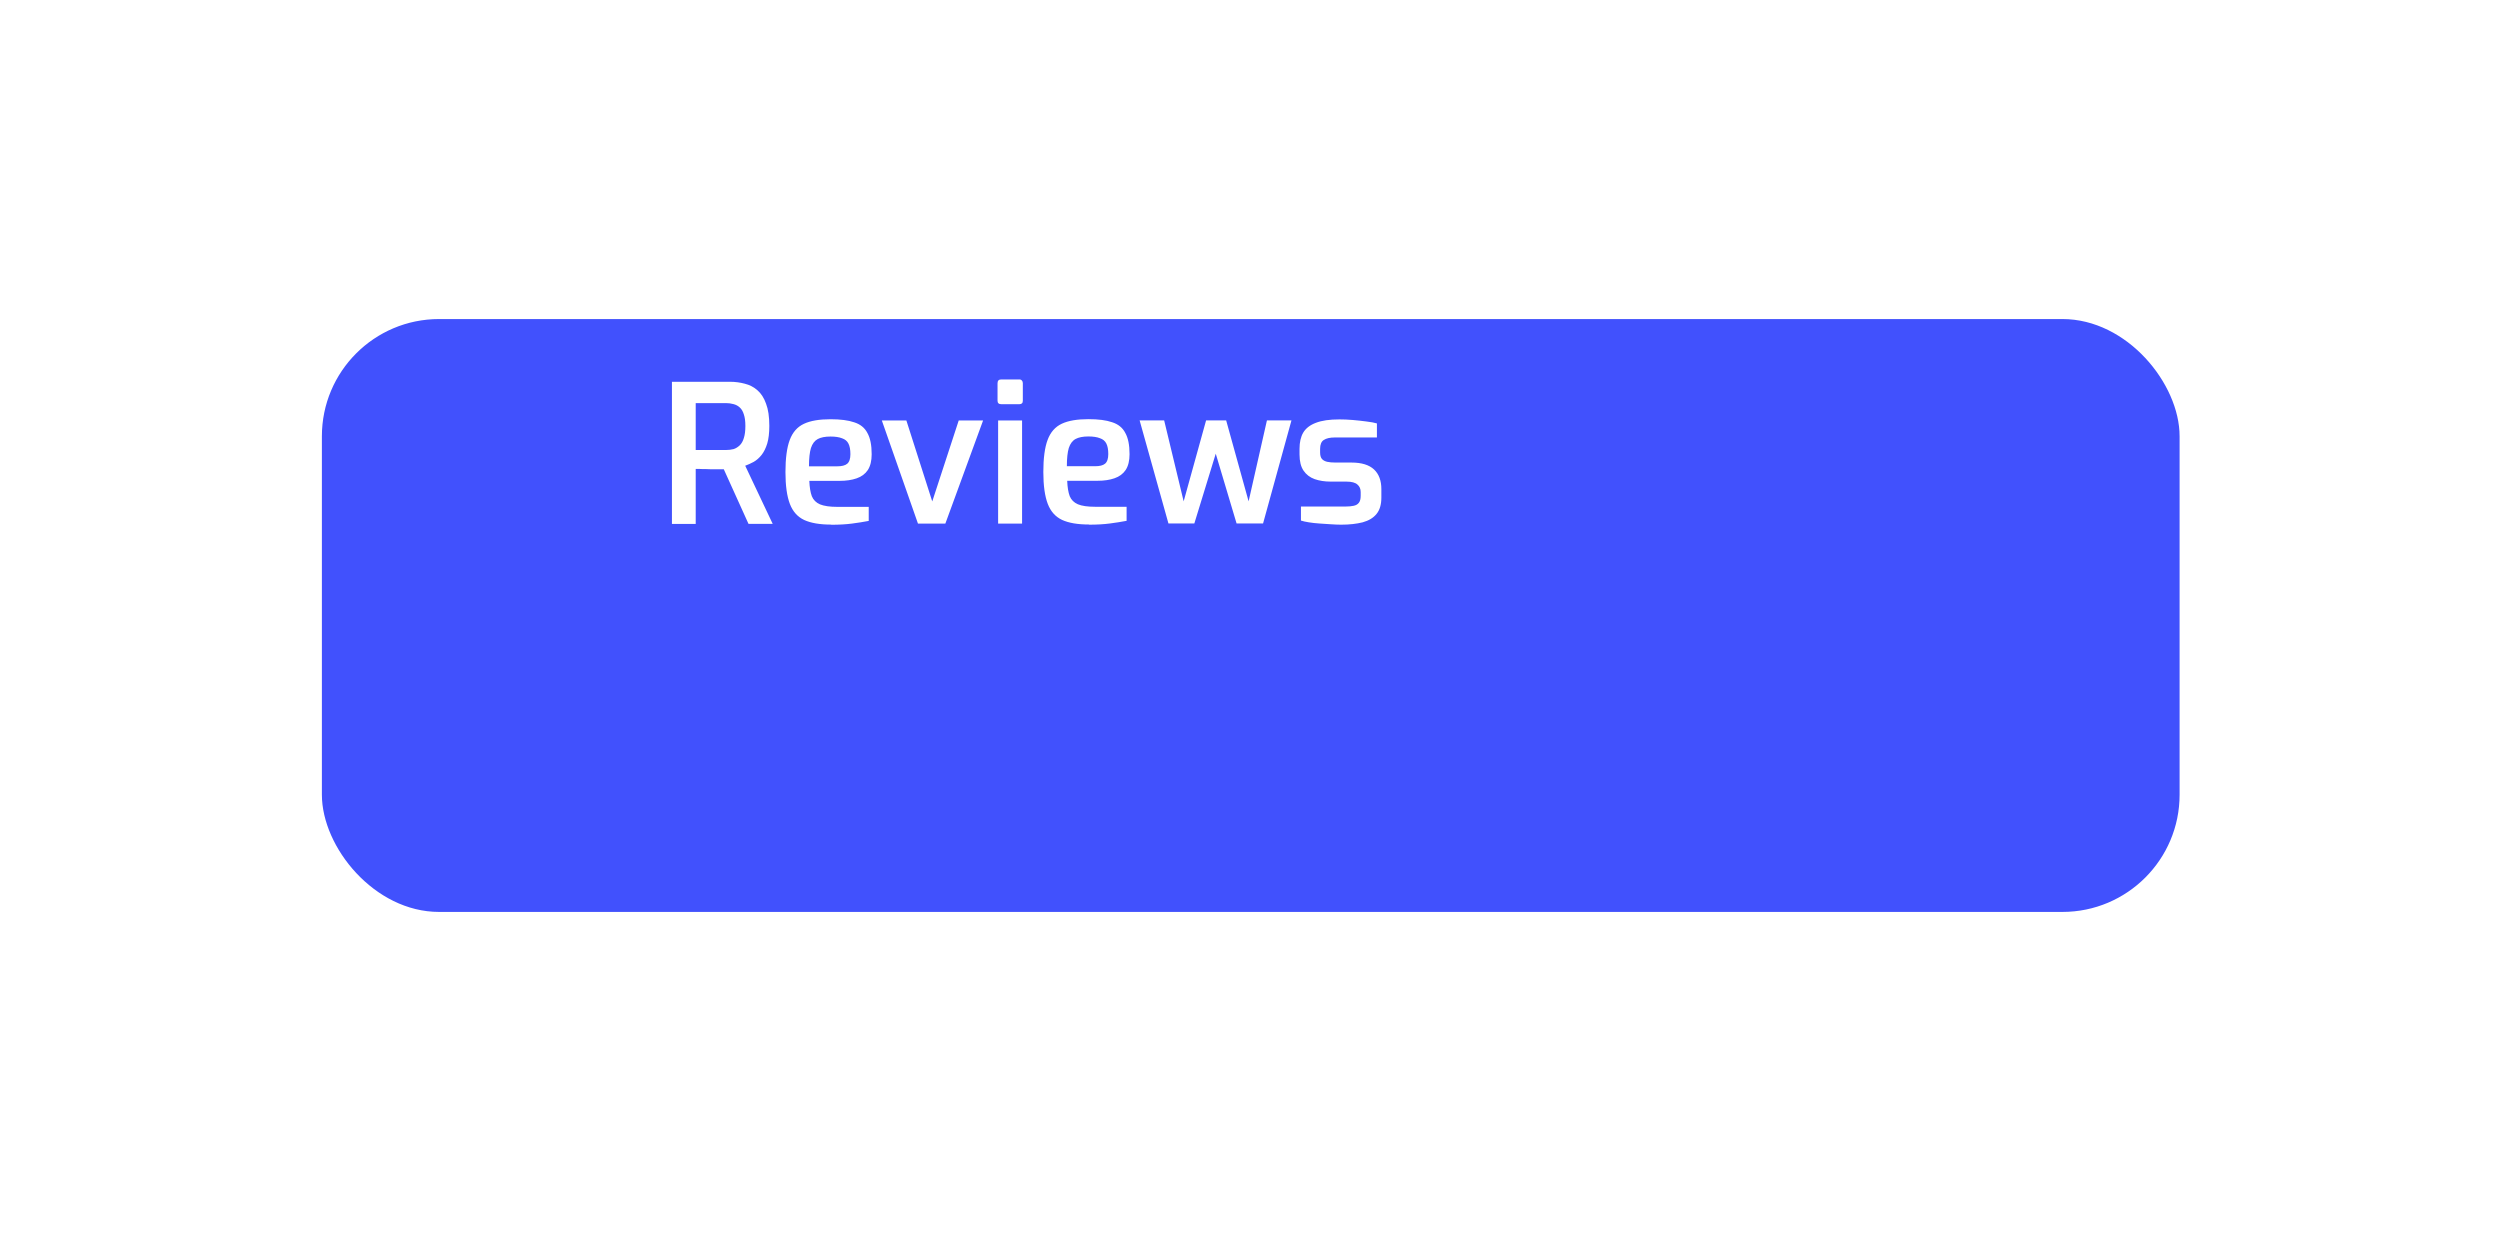 <svg width="253" height="125" viewBox="0 0 253 125" fill="none" xmlns="http://www.w3.org/2000/svg">
<g filter="url(#filter0_d_2002_229)">
<rect x="49" y="4" width="188" height="60" rx="11.862" fill="#4151FD"/>
</g>
<path d="M68 31.85V17.491H73.519C74.871 17.491 75.883 17.812 76.529 18.447C77.184 19.081 77.507 20.012 77.507 21.231C77.507 21.798 77.413 22.305 77.235 22.745C77.065 23.177 76.826 23.532 76.529 23.82C76.231 24.091 75.874 24.277 75.475 24.387C75.772 24.463 76.07 24.59 76.35 24.759C76.648 24.912 76.92 25.131 77.175 25.419C77.422 25.707 77.617 26.054 77.762 26.468C77.906 26.875 77.975 27.34 77.975 27.89C77.975 28.88 77.804 29.659 77.464 30.242C77.141 30.809 76.656 31.232 76.019 31.486C75.389 31.732 74.633 31.858 73.748 31.858H68V31.85ZM70.406 29.692H73.672C74.08 29.692 74.429 29.625 74.726 29.481C75.024 29.337 75.253 29.108 75.415 28.795C75.585 28.474 75.67 28.034 75.67 27.475C75.67 27.035 75.585 26.663 75.415 26.367C75.245 26.071 75.007 25.842 74.709 25.69C74.412 25.521 74.063 25.436 73.672 25.436H70.406V29.701V29.692ZM70.406 23.566H73.553C74.037 23.566 74.429 23.389 74.726 23.041C75.024 22.678 75.185 22.204 75.194 21.62C75.211 20.884 75.041 20.368 74.709 20.08C74.386 19.792 73.978 19.648 73.493 19.648H70.406V23.558V23.566ZM84.275 31.951C83.145 31.951 82.235 31.799 81.554 31.486C80.891 31.173 80.406 30.64 80.109 29.87C79.811 29.091 79.658 28.017 79.658 26.638C79.658 25.259 79.803 24.15 80.092 23.389C80.381 22.61 80.857 22.069 81.52 21.755C82.184 21.442 83.085 21.29 84.216 21.29C85.219 21.29 86.019 21.392 86.622 21.603C87.235 21.798 87.677 22.153 87.949 22.669C88.238 23.177 88.383 23.896 88.383 24.827C88.383 25.487 88.255 26.02 87.992 26.426C87.728 26.815 87.354 27.095 86.861 27.264C86.376 27.433 85.806 27.518 85.143 27.518H82.073C82.099 28.169 82.184 28.685 82.328 29.075C82.481 29.447 82.762 29.726 83.153 29.895C83.561 30.065 84.148 30.149 84.913 30.149H88.085V31.571C87.549 31.672 86.98 31.765 86.384 31.841C85.798 31.918 85.1 31.96 84.293 31.96L84.275 31.951ZM82.048 26.054H84.905C85.364 26.054 85.696 25.969 85.9 25.8C86.121 25.622 86.231 25.292 86.231 24.827C86.231 24.361 86.163 24.015 86.036 23.752C85.908 23.49 85.687 23.312 85.389 23.211C85.092 23.092 84.701 23.033 84.216 23.033C83.672 23.033 83.238 23.118 82.924 23.287C82.609 23.456 82.379 23.761 82.235 24.201C82.107 24.632 82.039 25.241 82.039 26.045L82.048 26.054ZM94.293 31.968C93.995 31.968 93.646 31.951 93.255 31.926C92.881 31.909 92.49 31.884 92.099 31.85C91.725 31.825 91.367 31.782 91.044 31.732C90.721 31.681 90.449 31.622 90.245 31.554V30.132H94.76C95.083 30.132 95.364 30.107 95.585 30.056C95.823 30.005 95.993 29.904 96.112 29.743C96.231 29.582 96.291 29.354 96.291 29.041V28.669C96.291 28.347 96.18 28.093 95.959 27.907C95.747 27.712 95.381 27.611 94.845 27.611H93.264C92.651 27.611 92.107 27.526 91.623 27.357C91.155 27.188 90.781 26.9 90.508 26.502C90.236 26.096 90.1 25.555 90.1 24.869V24.285C90.1 23.625 90.228 23.075 90.475 22.652C90.738 22.212 91.163 21.882 91.75 21.662C92.354 21.425 93.145 21.315 94.139 21.315C94.556 21.315 95.007 21.332 95.492 21.375C95.976 21.417 96.435 21.468 96.878 21.527C97.32 21.578 97.677 21.645 97.932 21.721V23.143H93.672C93.187 23.143 92.821 23.228 92.558 23.397C92.311 23.549 92.184 23.854 92.184 24.294V24.666C92.184 24.954 92.243 25.165 92.362 25.309C92.481 25.453 92.66 25.546 92.889 25.605C93.128 25.656 93.408 25.681 93.731 25.681H95.355C96.384 25.681 97.15 25.919 97.643 26.384C98.136 26.849 98.383 27.509 98.383 28.372V29.227C98.383 29.929 98.221 30.479 97.889 30.877C97.566 31.283 97.09 31.562 96.478 31.732C95.874 31.884 95.151 31.968 94.309 31.968H94.293ZM104.19 31.85C103.434 31.85 102.813 31.74 102.337 31.52C101.852 31.283 101.503 30.902 101.282 30.369C101.078 29.836 100.976 29.134 100.985 28.271L101.061 23.363H99.42V21.806L101.138 21.417L101.486 18.498H103.383V21.417H106.044V23.363H103.383V28.245C103.383 28.584 103.417 28.863 103.476 29.083C103.544 29.295 103.629 29.455 103.748 29.591C103.876 29.709 104.012 29.794 104.156 29.845C104.301 29.895 104.454 29.929 104.607 29.938L105.917 30.073V31.841H104.173L104.19 31.85ZM113.06 31.85V17.491H119.02C119.48 17.491 119.939 17.55 120.406 17.669C120.874 17.77 121.308 17.99 121.699 18.311C122.107 18.633 122.422 19.115 122.66 19.75C122.906 20.385 123.034 21.239 123.034 22.297C123.034 23.355 122.906 24.218 122.66 24.869C122.413 25.521 122.09 26.02 121.682 26.367C121.291 26.705 120.857 26.934 120.389 27.069C119.93 27.188 119.488 27.247 119.063 27.247C118.842 27.247 118.561 27.247 118.221 27.23C117.898 27.205 117.549 27.179 117.184 27.154C116.835 27.111 116.495 27.086 116.189 27.061C115.891 27.018 115.645 26.993 115.466 26.959V31.867H113.06V31.85ZM115.466 25.055H118.714C119.088 25.055 119.429 24.971 119.709 24.802C119.998 24.624 120.219 24.336 120.372 23.947C120.526 23.541 120.611 22.999 120.611 22.314C120.611 21.628 120.526 21.104 120.355 20.715C120.202 20.325 119.981 20.055 119.709 19.894C119.446 19.725 119.139 19.64 118.791 19.64H115.466V25.047V25.055ZM124.973 31.85V21.417H126.852L127.396 23.092C127.813 22.585 128.281 22.162 128.782 21.806C129.293 21.459 129.896 21.282 130.602 21.282C130.747 21.282 130.9 21.299 131.053 21.324C131.206 21.341 131.35 21.366 131.486 21.4V23.854C131.308 23.828 131.104 23.811 130.9 23.795C130.687 23.778 130.491 23.778 130.296 23.778C129.888 23.778 129.522 23.82 129.182 23.913C128.859 24.006 128.553 24.15 128.264 24.345C127.974 24.522 127.685 24.759 127.405 25.047V31.858H124.981L124.973 31.85ZM137.549 31.943C136.724 31.943 136.019 31.858 135.415 31.689C134.811 31.52 134.327 31.232 133.944 30.835C133.57 30.428 133.289 29.887 133.102 29.201C132.923 28.516 132.83 27.653 132.83 26.612C132.83 25.572 132.923 24.649 133.102 23.964C133.281 23.262 133.561 22.72 133.944 22.331C134.335 21.925 134.828 21.654 135.432 21.51C136.036 21.358 136.733 21.273 137.541 21.273C138.349 21.273 139.097 21.358 139.692 21.527C140.296 21.679 140.781 21.959 141.163 22.348C141.546 22.737 141.818 23.279 142.005 23.981C142.184 24.666 142.277 25.546 142.277 26.612C142.277 27.678 142.184 28.541 142.005 29.235C141.835 29.921 141.563 30.471 141.18 30.869C140.806 31.258 140.313 31.537 139.718 31.706C139.114 31.858 138.391 31.943 137.549 31.943ZM137.549 30.014C137.957 30.014 138.298 29.98 138.587 29.921C138.876 29.845 139.105 29.692 139.293 29.472C139.488 29.235 139.633 28.897 139.726 28.44C139.82 27.975 139.862 27.357 139.862 26.595C139.862 25.834 139.82 25.241 139.726 24.785C139.633 24.328 139.488 23.989 139.293 23.769C139.114 23.532 138.876 23.389 138.587 23.321C138.298 23.245 137.957 23.202 137.549 23.202C137.141 23.202 136.818 23.245 136.529 23.321C136.24 23.389 136.01 23.532 135.823 23.769C135.645 23.989 135.5 24.328 135.389 24.785C135.296 25.241 135.253 25.842 135.253 26.595C135.253 27.349 135.296 27.975 135.389 28.44C135.491 28.897 135.636 29.235 135.823 29.472C136.002 29.692 136.24 29.845 136.529 29.921C136.818 29.988 137.158 30.014 137.549 30.014ZM147.855 31.96C147.031 31.96 146.342 31.782 145.781 31.435C145.219 31.072 144.794 30.505 144.505 29.743C144.233 28.965 144.097 27.958 144.097 26.731C144.097 25.436 144.224 24.387 144.471 23.6C144.718 22.796 145.126 22.212 145.704 21.849C146.291 21.476 147.073 21.282 148.051 21.282C148.57 21.282 149.088 21.332 149.599 21.434C150.109 21.535 150.551 21.662 150.925 21.806V17H153.349V31.85H151.333L150.925 30.835C150.721 31.029 150.44 31.207 150.083 31.376C149.743 31.545 149.378 31.689 148.986 31.808C148.612 31.909 148.23 31.96 147.855 31.96ZM148.68 30.014C149.148 30.014 149.573 29.946 149.947 29.802C150.33 29.65 150.653 29.489 150.925 29.337V23.541C150.602 23.422 150.27 23.321 149.93 23.228C149.59 23.135 149.224 23.092 148.816 23.092C148.272 23.092 147.83 23.194 147.49 23.405C147.15 23.6 146.903 23.947 146.75 24.455C146.605 24.962 146.537 25.681 146.537 26.612C146.537 27.484 146.614 28.169 146.75 28.677C146.895 29.168 147.124 29.523 147.43 29.726C147.753 29.921 148.17 30.014 148.68 30.014ZM158.816 31.96C157.855 31.96 157.099 31.698 156.563 31.165C156.027 30.623 155.764 29.828 155.764 28.787V21.409H158.187V28.085C158.187 28.77 158.34 29.235 158.655 29.464C158.978 29.701 159.42 29.811 159.964 29.811C160.423 29.811 160.866 29.743 161.291 29.599C161.724 29.455 162.124 29.252 162.507 28.973V21.4H164.93V31.833H162.957L162.507 30.741C162.014 31.055 161.444 31.334 160.806 31.579C160.177 31.825 159.514 31.951 158.808 31.951L158.816 31.96ZM171.384 31.96C170.755 31.96 170.177 31.884 169.641 31.723C169.122 31.554 168.663 31.275 168.272 30.885C167.881 30.479 167.575 29.938 167.354 29.252C167.141 28.567 167.039 27.704 167.039 26.663C167.039 25.622 167.133 24.717 167.328 24.015C167.541 23.312 167.83 22.762 168.213 22.365C168.595 21.959 169.046 21.679 169.582 21.527C170.126 21.358 170.747 21.273 171.435 21.273C172.022 21.273 172.617 21.307 173.213 21.366C173.816 21.417 174.412 21.518 175.015 21.679V23.058H172.158C171.529 23.058 171.027 23.16 170.636 23.355C170.245 23.549 169.947 23.905 169.752 24.429C169.556 24.945 169.454 25.69 169.454 26.663C169.454 27.636 169.556 28.355 169.752 28.863C169.947 29.354 170.236 29.692 170.636 29.878C171.036 30.048 171.554 30.132 172.184 30.132H175.177V31.495C174.862 31.588 174.497 31.672 174.08 31.748C173.663 31.816 173.221 31.867 172.753 31.901C172.294 31.943 171.844 31.96 171.384 31.96ZM180.772 31.841C180.015 31.841 179.395 31.732 178.918 31.512C178.434 31.275 178.085 30.894 177.864 30.361C177.651 29.828 177.558 29.125 177.566 28.262L177.643 23.355H176.002V21.798L177.719 21.409L178.068 18.489H179.964V21.409H182.626V23.355H179.964V28.237C179.964 28.575 179.998 28.855 180.066 29.075C180.134 29.286 180.219 29.447 180.338 29.582C180.466 29.701 180.611 29.785 180.747 29.836C180.891 29.887 181.044 29.921 181.197 29.929L182.507 30.065V31.833H180.764L180.772 31.841ZM188.162 31.96C187.864 31.96 187.515 31.943 187.124 31.918C186.75 31.901 186.359 31.875 185.968 31.841C185.594 31.816 185.236 31.774 184.913 31.723C184.59 31.672 184.318 31.613 184.114 31.545V30.124H188.629C188.952 30.124 189.233 30.099 189.454 30.048C189.692 29.997 189.862 29.895 189.981 29.735C190.1 29.574 190.16 29.345 190.16 29.032V28.66C190.16 28.338 190.049 28.085 189.828 27.898C189.616 27.704 189.25 27.602 188.714 27.602H187.133C186.52 27.602 185.976 27.518 185.491 27.349C185.024 27.179 184.65 26.892 184.378 26.494C184.105 26.088 183.969 25.546 183.969 24.861V24.277C183.969 23.617 184.097 23.067 184.344 22.644C184.607 22.204 185.024 21.874 185.611 21.654C186.214 21.417 187.005 21.307 188 21.307C188.417 21.307 188.867 21.324 189.352 21.366C189.837 21.409 190.296 21.459 190.738 21.518C191.18 21.569 191.529 21.637 191.793 21.713V23.135H187.532C187.048 23.135 186.682 23.219 186.418 23.389C186.172 23.541 186.044 23.845 186.044 24.285V24.658C186.044 24.945 186.104 25.157 186.223 25.301C186.342 25.445 186.52 25.538 186.75 25.597C186.988 25.648 187.269 25.673 187.592 25.673H189.216C190.245 25.673 191.01 25.91 191.503 26.375C191.997 26.841 192.243 27.501 192.243 28.364V29.218C192.243 29.921 192.082 30.471 191.759 30.869C191.435 31.275 190.968 31.554 190.347 31.723C189.743 31.875 189.02 31.96 188.179 31.96H188.162ZM68 52.995V38.636H73.867C74.403 38.636 74.905 38.704 75.373 38.831C75.857 38.949 76.282 39.169 76.648 39.491C77.022 39.812 77.32 40.269 77.524 40.853C77.745 41.42 77.855 42.173 77.855 43.095C77.855 43.806 77.787 44.407 77.643 44.889C77.498 45.355 77.311 45.735 77.073 46.04C76.835 46.336 76.571 46.573 76.274 46.742C75.985 46.895 75.704 47.03 75.415 47.132L78.196 53.012H75.747L73.247 47.487H71.861C71.597 47.47 71.342 47.47 71.095 47.47C70.849 47.453 70.619 47.453 70.406 47.453V53.021H68V52.995ZM70.406 45.541H73.459C73.748 45.541 74.003 45.507 74.242 45.448C74.48 45.371 74.684 45.236 74.871 45.059C75.049 44.881 75.194 44.627 75.279 44.322C75.381 44.009 75.432 43.611 75.432 43.112C75.432 42.613 75.381 42.241 75.279 41.945C75.185 41.632 75.049 41.403 74.871 41.242C74.692 41.073 74.471 40.955 74.225 40.895C73.986 40.828 73.731 40.794 73.459 40.794H70.406V45.541ZM84.105 53.089C82.975 53.089 82.065 52.936 81.384 52.623C80.721 52.31 80.236 51.777 79.939 51.007C79.641 50.228 79.488 49.154 79.488 47.775C79.488 46.395 79.633 45.287 79.922 44.525C80.211 43.747 80.687 43.205 81.35 42.892C82.014 42.579 82.915 42.427 84.046 42.427C85.049 42.427 85.849 42.529 86.452 42.74C87.065 42.935 87.507 43.29 87.779 43.815C88.068 44.322 88.213 45.041 88.213 45.972C88.213 46.632 88.085 47.165 87.821 47.572C87.558 47.961 87.184 48.24 86.691 48.409C86.206 48.578 85.636 48.663 84.973 48.663H81.903C81.929 49.315 82.014 49.831 82.158 50.22C82.311 50.592 82.592 50.871 82.983 51.041C83.391 51.21 83.978 51.295 84.743 51.295H87.915V52.716C87.379 52.818 86.809 52.911 86.214 52.987C85.628 53.063 84.93 53.105 84.123 53.105L84.105 53.089ZM81.878 47.191H84.735C85.194 47.191 85.525 47.106 85.73 46.937C85.951 46.759 86.061 46.429 86.061 45.964C86.061 45.498 85.993 45.151 85.866 44.898C85.738 44.635 85.517 44.458 85.219 44.356C84.922 44.238 84.531 44.178 84.046 44.178C83.502 44.178 83.068 44.263 82.753 44.432C82.439 44.602 82.209 44.906 82.065 45.346C81.937 45.778 81.869 46.387 81.869 47.199L81.878 47.191ZM92.898 52.987L89.242 42.554H91.725L94.344 50.745L97.022 42.554H99.488L95.67 52.987H92.889H92.898ZM101.325 40.904C101.078 40.904 100.951 40.785 100.951 40.557V38.788C100.951 38.526 101.078 38.399 101.325 38.399H103.162C103.281 38.399 103.366 38.441 103.417 38.518C103.485 38.594 103.51 38.687 103.51 38.788V40.557C103.51 40.794 103.391 40.904 103.162 40.904H101.325ZM101.01 52.987V42.554H103.434V52.987H101.01ZM110.202 53.08C109.071 53.08 108.162 52.928 107.481 52.615C106.818 52.301 106.333 51.769 106.036 50.998C105.738 50.22 105.585 49.145 105.585 47.766C105.585 46.387 105.73 45.279 106.019 44.517C106.308 43.739 106.784 43.197 107.447 42.884C108.111 42.571 109.012 42.419 110.143 42.419C111.146 42.419 111.946 42.52 112.549 42.731C113.162 42.926 113.604 43.282 113.876 43.806C114.165 44.314 114.31 45.033 114.31 45.964C114.31 46.624 114.182 47.157 113.918 47.563C113.655 47.952 113.281 48.231 112.787 48.401C112.303 48.57 111.733 48.655 111.07 48.655H108C108.026 49.306 108.111 49.822 108.255 50.212C108.408 50.584 108.689 50.863 109.08 51.032C109.48 51.202 110.075 51.286 110.84 51.286H114.012V52.708C113.476 52.809 112.906 52.902 112.311 52.978C111.724 53.055 111.027 53.097 110.219 53.097L110.202 53.08ZM107.974 47.182H110.832C111.291 47.182 111.622 47.098 111.827 46.928C112.048 46.751 112.158 46.421 112.158 45.955C112.158 45.49 112.09 45.143 111.963 44.889C111.835 44.627 111.614 44.449 111.316 44.348C111.019 44.229 110.628 44.17 110.143 44.17C109.599 44.17 109.165 44.255 108.85 44.424C108.536 44.593 108.306 44.898 108.162 45.338C108.034 45.769 107.966 46.379 107.966 47.191L107.974 47.182ZM118.247 52.978L115.33 42.545H117.813L119.786 50.736L122.056 42.545H124.088L126.359 50.736L128.213 42.545H130.696L127.821 52.978H125.143L123.034 45.913L120.866 52.978H118.247ZM135.704 53.097C135.406 53.097 135.058 53.08 134.667 53.055C134.293 53.038 133.901 53.012 133.51 52.978C133.128 52.953 132.779 52.911 132.456 52.86C132.133 52.809 131.861 52.75 131.656 52.682V51.261H136.172C136.495 51.261 136.767 51.235 136.997 51.185C137.235 51.134 137.405 51.032 137.524 50.871C137.643 50.719 137.702 50.482 137.702 50.169V49.797C137.702 49.475 137.592 49.221 137.371 49.035C137.158 48.841 136.793 48.739 136.257 48.739H134.675C134.063 48.739 133.519 48.655 133.034 48.485C132.566 48.316 132.192 48.029 131.92 47.631C131.648 47.233 131.512 46.683 131.512 45.998V45.414C131.512 44.754 131.639 44.204 131.886 43.781C132.15 43.341 132.575 43.011 133.162 42.791C133.765 42.554 134.556 42.444 135.551 42.444C135.968 42.444 136.418 42.461 136.903 42.503C137.388 42.545 137.847 42.596 138.289 42.655C138.731 42.706 139.08 42.774 139.344 42.85V44.272H135.083C134.599 44.272 134.224 44.356 133.969 44.525C133.723 44.678 133.595 44.982 133.595 45.422V45.795C133.595 46.082 133.655 46.294 133.774 46.438C133.893 46.581 134.071 46.675 134.301 46.734C134.539 46.785 134.811 46.81 135.143 46.81H136.767C137.796 46.81 138.561 47.047 139.054 47.512C139.548 47.978 139.794 48.638 139.794 49.501V50.355C139.794 51.058 139.633 51.608 139.31 52.005C138.986 52.411 138.51 52.691 137.898 52.86C137.294 53.012 136.571 53.097 135.73 53.097H135.704Z" fill="white"/>
<defs>
<filter id="filter0_d_2002_229" x="0.638" y="0.35" width="251.874" height="123.874" filterUnits="userSpaceOnUse" color-interpolation-filters="sRGB">
<feFlood flood-opacity="0" result="BackgroundImageFix"/>
<feColorMatrix in="SourceAlpha" type="matrix" values="0 0 0 0 0 0 0 0 0 0 0 0 0 0 0 0 0 0 127 0" result="hardAlpha"/>
<feMorphology radius="6.387" operator="erode" in="SourceAlpha" result="effect1_dropShadow_2002_229"/>
<feOffset dx="-16.425" dy="28.287"/>
<feGaussianBlur stdDeviation="19.162"/>
<feComposite in2="hardAlpha" operator="out"/>
<feColorMatrix type="matrix" values="0 0 0 0 0.192 0 0 0 0 0.259 0 0 0 0 0.992 0 0 0 0.29 0"/>
<feBlend mode="normal" in2="BackgroundImageFix" result="effect1_dropShadow_2002_229"/>
<feBlend mode="normal" in="SourceGraphic" in2="effect1_dropShadow_2002_229" result="shape"/>
</filter>
</defs>
</svg>
